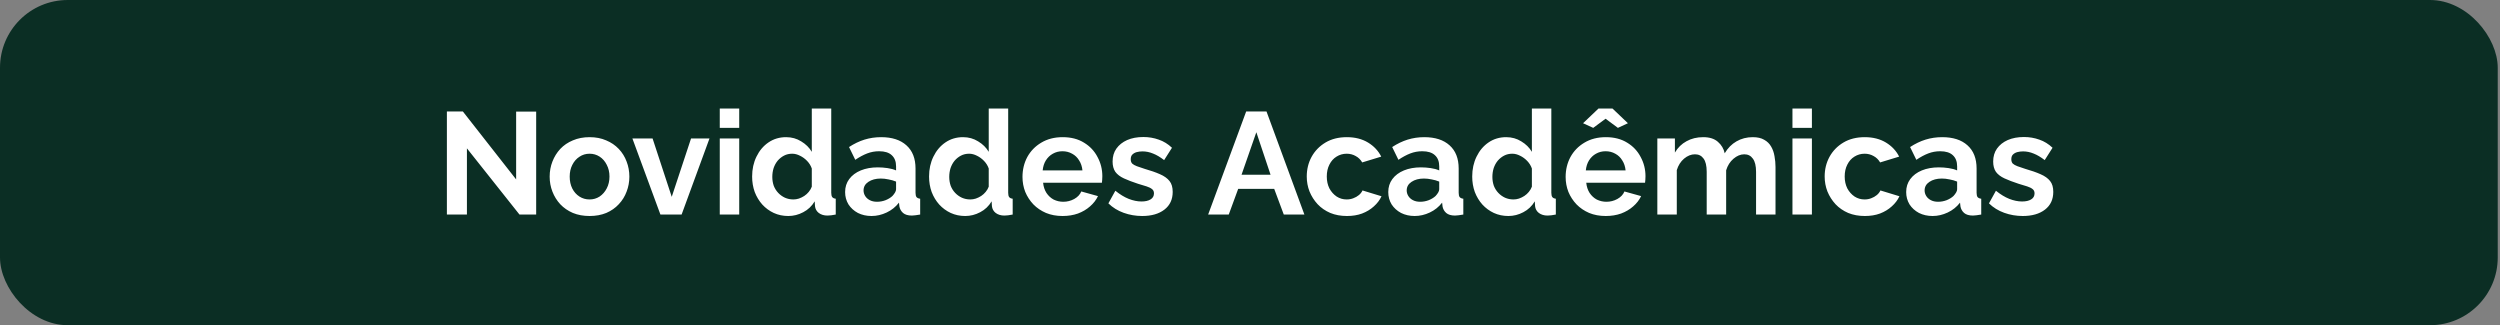 <svg xmlns="http://www.w3.org/2000/svg" width="984" height="128" viewBox="0 0 984 128" fill="none"><rect x="0" y="0" width="984" height="128" fill="#808080" stroke="none"/><rect width="983.111" height="128" rx="26.667" fill="#0B2E24"></rect><path d="M183.781 58.388V84.445H175.895V43.874H182.181L203.152 70.617V43.931H211.038V84.445H204.466L183.781 58.388ZM232.061 85.017C229.623 85.017 227.433 84.617 225.49 83.817C223.547 82.979 221.89 81.836 220.518 80.388C219.185 78.941 218.156 77.283 217.433 75.417C216.709 73.55 216.347 71.588 216.347 69.531C216.347 67.436 216.709 65.455 217.433 63.588C218.156 61.721 219.185 60.064 220.518 58.617C221.89 57.169 223.547 56.045 225.49 55.245C227.433 54.407 229.623 53.988 232.061 53.988C234.499 53.988 236.671 54.407 238.575 55.245C240.518 56.045 242.175 57.169 243.547 58.617C244.918 60.064 245.947 61.721 246.633 63.588C247.356 65.455 247.718 67.436 247.718 69.531C247.718 71.588 247.356 73.55 246.633 75.417C245.947 77.283 244.918 78.941 243.547 80.388C242.214 81.836 240.575 82.979 238.633 83.817C236.69 84.617 234.499 85.017 232.061 85.017ZM224.233 69.531C224.233 71.283 224.575 72.845 225.261 74.217C225.947 75.55 226.88 76.598 228.061 77.36C229.242 78.121 230.575 78.502 232.061 78.502C233.509 78.502 234.823 78.121 236.004 77.36C237.185 76.56 238.118 75.493 238.804 74.16C239.528 72.788 239.89 71.226 239.89 69.474C239.89 67.76 239.528 66.217 238.804 64.845C238.118 63.474 237.185 62.407 236.004 61.645C234.823 60.883 233.509 60.502 232.061 60.502C230.575 60.502 229.242 60.903 228.061 61.703C226.88 62.464 225.947 63.531 225.261 64.903C224.575 66.236 224.233 67.779 224.233 69.531ZM259.939 84.445L248.911 54.502H256.854L264.396 77.474L271.996 54.502H279.254L268.282 84.445H259.939ZM283.3 84.445V54.502H290.957V84.445H283.3ZM283.3 50.331V42.731H290.957V50.331H283.3ZM296.036 69.474C296.036 66.579 296.607 63.969 297.75 61.645C298.893 59.283 300.474 57.417 302.493 56.045C304.512 54.674 306.817 53.988 309.407 53.988C311.617 53.988 313.598 54.541 315.35 55.645C317.14 56.712 318.531 58.083 319.521 59.76V42.731H327.179V75.874C327.179 76.674 327.312 77.245 327.579 77.588C327.845 77.931 328.302 78.141 328.95 78.217V84.445C327.617 84.712 326.531 84.845 325.693 84.845C324.321 84.845 323.179 84.502 322.264 83.817C321.388 83.131 320.893 82.236 320.779 81.131L320.664 79.245C319.559 81.112 318.055 82.541 316.15 83.531C314.283 84.522 312.321 85.017 310.264 85.017C308.207 85.017 306.302 84.617 304.55 83.817C302.836 83.017 301.331 81.912 300.036 80.502C298.779 79.093 297.788 77.455 297.064 75.588C296.379 73.683 296.036 71.645 296.036 69.474ZM319.521 73.474V66.331C319.14 65.226 318.531 64.236 317.693 63.36C316.855 62.483 315.921 61.798 314.893 61.303C313.864 60.769 312.836 60.502 311.807 60.502C310.626 60.502 309.559 60.75 308.607 61.245C307.655 61.741 306.817 62.407 306.093 63.245C305.407 64.083 304.874 65.055 304.493 66.16C304.15 67.264 303.979 68.426 303.979 69.645C303.979 70.864 304.169 72.026 304.55 73.131C304.969 74.198 305.559 75.131 306.321 75.931C307.083 76.731 307.959 77.36 308.95 77.817C309.979 78.274 311.083 78.502 312.264 78.502C312.988 78.502 313.712 78.388 314.436 78.16C315.198 77.893 315.902 77.55 316.55 77.131C317.236 76.674 317.826 76.141 318.321 75.531C318.855 74.883 319.255 74.198 319.521 73.474ZM332.637 75.588C332.637 73.645 333.171 71.95 334.237 70.502C335.342 69.017 336.866 67.874 338.809 67.074C340.752 66.274 342.98 65.874 345.495 65.874C346.752 65.874 348.028 65.969 349.323 66.16C350.618 66.35 351.742 66.655 352.695 67.074V65.474C352.695 63.569 352.123 62.102 350.98 61.074C349.876 60.045 348.218 59.531 346.009 59.531C344.371 59.531 342.809 59.817 341.323 60.388C339.837 60.96 338.276 61.798 336.637 62.903L334.18 57.874C336.161 56.579 338.18 55.607 340.237 54.96C342.333 54.312 344.523 53.988 346.809 53.988C351.076 53.988 354.39 55.055 356.752 57.188C359.152 59.322 360.352 62.369 360.352 66.331V75.874C360.352 76.674 360.485 77.245 360.752 77.588C361.057 77.931 361.533 78.141 362.18 78.217V84.445C361.495 84.56 360.866 84.655 360.295 84.731C359.761 84.807 359.304 84.845 358.923 84.845C357.399 84.845 356.237 84.502 355.437 83.817C354.676 83.131 354.199 82.293 354.009 81.302L353.837 79.76C352.542 81.436 350.923 82.731 348.98 83.645C347.037 84.56 345.057 85.017 343.037 85.017C341.057 85.017 339.266 84.617 337.666 83.817C336.104 82.979 334.866 81.855 333.952 80.445C333.076 78.998 332.637 77.379 332.637 75.588ZM351.266 77.131C351.685 76.674 352.028 76.217 352.295 75.76C352.561 75.302 352.695 74.883 352.695 74.502V71.474C351.78 71.093 350.79 70.807 349.723 70.617C348.657 70.388 347.647 70.274 346.695 70.274C344.714 70.274 343.076 70.712 341.78 71.588C340.523 72.426 339.895 73.55 339.895 74.96C339.895 75.722 340.104 76.445 340.523 77.131C340.942 77.817 341.552 78.369 342.352 78.788C343.152 79.207 344.104 79.417 345.209 79.417C346.352 79.417 347.476 79.207 348.58 78.788C349.685 78.331 350.58 77.779 351.266 77.131ZM365.679 69.474C365.679 66.579 366.25 63.969 367.393 61.645C368.536 59.283 370.117 57.417 372.136 56.045C374.155 54.674 376.459 53.988 379.05 53.988C381.259 53.988 383.24 54.541 384.993 55.645C386.783 56.712 388.174 58.083 389.164 59.76V42.731H396.821V75.874C396.821 76.674 396.955 77.245 397.221 77.588C397.488 77.931 397.945 78.141 398.593 78.217V84.445C397.259 84.712 396.174 84.845 395.336 84.845C393.964 84.845 392.821 84.502 391.907 83.817C391.031 83.131 390.536 82.236 390.421 81.131L390.307 79.245C389.202 81.112 387.698 82.541 385.793 83.531C383.926 84.522 381.964 85.017 379.907 85.017C377.85 85.017 375.945 84.617 374.193 83.817C372.479 83.017 370.974 81.912 369.679 80.502C368.421 79.093 367.431 77.455 366.707 75.588C366.021 73.683 365.679 71.645 365.679 69.474ZM389.164 73.474V66.331C388.783 65.226 388.174 64.236 387.336 63.36C386.498 62.483 385.564 61.798 384.536 61.303C383.507 60.769 382.479 60.502 381.45 60.502C380.269 60.502 379.202 60.75 378.25 61.245C377.298 61.741 376.459 62.407 375.736 63.245C375.05 64.083 374.517 65.055 374.136 66.16C373.793 67.264 373.621 68.426 373.621 69.645C373.621 70.864 373.812 72.026 374.193 73.131C374.612 74.198 375.202 75.131 375.964 75.931C376.726 76.731 377.602 77.36 378.593 77.817C379.621 78.274 380.726 78.502 381.907 78.502C382.631 78.502 383.355 78.388 384.079 78.16C384.84 77.893 385.545 77.55 386.193 77.131C386.879 76.674 387.469 76.141 387.964 75.531C388.498 74.883 388.898 74.198 389.164 73.474ZM418.223 85.017C415.823 85.017 413.652 84.617 411.709 83.817C409.766 82.979 408.109 81.855 406.737 80.445C405.366 78.998 404.299 77.36 403.537 75.531C402.814 73.664 402.452 71.703 402.452 69.645C402.452 66.788 403.08 64.179 404.337 61.817C405.633 59.455 407.461 57.569 409.823 56.16C412.223 54.712 415.042 53.988 418.28 53.988C421.557 53.988 424.357 54.712 426.68 56.16C429.004 57.569 430.776 59.455 431.995 61.817C433.252 64.141 433.88 66.655 433.88 69.36C433.88 69.817 433.861 70.293 433.823 70.788C433.785 71.245 433.747 71.626 433.709 71.931H410.566C410.718 73.455 411.157 74.788 411.88 75.931C412.642 77.074 413.595 77.95 414.737 78.56C415.918 79.131 417.176 79.417 418.509 79.417C420.033 79.417 421.461 79.055 422.795 78.331C424.166 77.569 425.099 76.579 425.595 75.36L432.166 77.188C431.442 78.712 430.395 80.064 429.023 81.245C427.69 82.426 426.109 83.36 424.28 84.045C422.452 84.693 420.433 85.017 418.223 85.017ZM410.395 67.074H426.052C425.899 65.55 425.461 64.236 424.737 63.131C424.052 61.988 423.137 61.112 421.995 60.502C420.852 59.855 419.576 59.531 418.166 59.531C416.795 59.531 415.537 59.855 414.395 60.502C413.29 61.112 412.376 61.988 411.652 63.131C410.966 64.236 410.547 65.55 410.395 67.074ZM449.574 85.017C447.021 85.017 444.583 84.598 442.259 83.76C439.936 82.921 437.936 81.683 436.259 80.045L439.002 75.074C440.793 76.522 442.545 77.588 444.259 78.274C446.012 78.96 447.688 79.302 449.288 79.302C450.774 79.302 451.955 79.036 452.831 78.502C453.745 77.969 454.202 77.169 454.202 76.103C454.202 75.379 453.955 74.826 453.459 74.445C452.964 74.026 452.24 73.664 451.288 73.36C450.374 73.055 449.25 72.712 447.916 72.331C445.707 71.607 443.859 70.903 442.374 70.217C440.888 69.531 439.764 68.674 439.002 67.645C438.278 66.579 437.916 65.226 437.916 63.588C437.916 61.607 438.412 59.912 439.402 58.502C440.431 57.055 441.84 55.931 443.631 55.131C445.459 54.331 447.593 53.931 450.031 53.931C452.164 53.931 454.183 54.274 456.088 54.96C457.993 55.607 459.726 56.674 461.288 58.16L458.202 63.017C456.678 61.836 455.231 60.979 453.859 60.445C452.488 59.874 451.097 59.588 449.688 59.588C448.888 59.588 448.126 59.683 447.402 59.874C446.716 60.064 446.145 60.388 445.688 60.845C445.269 61.264 445.059 61.874 445.059 62.674C445.059 63.398 445.25 63.969 445.631 64.388C446.05 64.769 446.659 65.112 447.459 65.417C448.297 65.722 449.307 66.064 450.488 66.445C452.888 67.131 454.907 67.836 456.545 68.56C458.221 69.283 459.478 70.179 460.316 71.245C461.155 72.274 461.574 73.703 461.574 75.531C461.574 78.502 460.488 80.826 458.316 82.502C456.145 84.179 453.231 85.017 449.574 85.017ZM490.495 43.874H498.495L513.409 84.445H505.295L501.524 74.331H487.352L483.638 84.445H475.524L490.495 43.874ZM500.095 68.788L494.495 52.045L488.666 68.788H500.095ZM530.166 85.017C527.728 85.017 525.538 84.617 523.595 83.817C521.652 82.979 519.995 81.836 518.624 80.388C517.252 78.903 516.186 77.226 515.424 75.36C514.7 73.493 514.338 71.531 514.338 69.474C514.338 66.655 514.966 64.083 516.224 61.76C517.519 59.398 519.347 57.512 521.709 56.102C524.071 54.693 526.871 53.988 530.109 53.988C533.347 53.988 536.128 54.693 538.452 56.102C540.776 57.512 542.509 59.36 543.652 61.645L536.166 63.931C535.519 62.826 534.662 61.988 533.595 61.417C532.528 60.807 531.347 60.502 530.052 60.502C528.605 60.502 527.271 60.883 526.052 61.645C524.871 62.369 523.938 63.417 523.252 64.788C522.566 66.121 522.224 67.683 522.224 69.474C522.224 71.226 522.566 72.788 523.252 74.16C523.976 75.493 524.928 76.56 526.109 77.36C527.29 78.121 528.605 78.502 530.052 78.502C530.966 78.502 531.824 78.35 532.624 78.045C533.462 77.741 534.205 77.322 534.852 76.788C535.5 76.255 535.976 75.645 536.281 74.96L543.766 77.245C543.081 78.731 542.071 80.064 540.738 81.245C539.443 82.426 537.9 83.36 536.109 84.045C534.357 84.693 532.376 85.017 530.166 85.017ZM546.421 75.588C546.421 73.645 546.954 71.95 548.021 70.502C549.126 69.017 550.649 67.874 552.592 67.074C554.535 66.274 556.764 65.874 559.278 65.874C560.535 65.874 561.811 65.969 563.107 66.16C564.402 66.35 565.526 66.655 566.478 67.074V65.474C566.478 63.569 565.907 62.102 564.764 61.074C563.659 60.045 562.002 59.531 559.792 59.531C558.154 59.531 556.592 59.817 555.107 60.388C553.621 60.96 552.059 61.798 550.421 62.903L547.964 57.874C549.945 56.579 551.964 55.607 554.021 54.96C556.116 54.312 558.307 53.988 560.592 53.988C564.859 53.988 568.173 55.055 570.535 57.188C572.935 59.322 574.135 62.369 574.135 66.331V75.874C574.135 76.674 574.269 77.245 574.535 77.588C574.84 77.931 575.316 78.141 575.964 78.217V84.445C575.278 84.56 574.649 84.655 574.078 84.731C573.545 84.807 573.088 84.845 572.707 84.845C571.183 84.845 570.021 84.502 569.221 83.817C568.459 83.131 567.983 82.293 567.792 81.302L567.621 79.76C566.326 81.436 564.707 82.731 562.764 83.645C560.821 84.56 558.84 85.017 556.821 85.017C554.84 85.017 553.049 84.617 551.449 83.817C549.888 82.979 548.649 81.855 547.735 80.445C546.859 78.998 546.421 77.379 546.421 75.588ZM565.049 77.131C565.469 76.674 565.811 76.217 566.078 75.76C566.345 75.302 566.478 74.883 566.478 74.502V71.474C565.564 71.093 564.573 70.807 563.507 70.617C562.44 70.388 561.43 70.274 560.478 70.274C558.497 70.274 556.859 70.712 555.564 71.588C554.307 72.426 553.678 73.55 553.678 74.96C553.678 75.722 553.888 76.445 554.307 77.131C554.726 77.817 555.335 78.369 556.135 78.788C556.935 79.207 557.888 79.417 558.992 79.417C560.135 79.417 561.259 79.207 562.364 78.788C563.469 78.331 564.364 77.779 565.049 77.131ZM579.462 69.474C579.462 66.579 580.033 63.969 581.176 61.645C582.319 59.283 583.9 57.417 585.919 56.045C587.938 54.674 590.243 53.988 592.833 53.988C595.043 53.988 597.024 54.541 598.776 55.645C600.567 56.712 601.957 58.083 602.948 59.76V42.731H610.605V75.874C610.605 76.674 610.738 77.245 611.005 77.588C611.272 77.931 611.729 78.141 612.376 78.217V84.445C611.043 84.712 609.957 84.845 609.119 84.845C607.748 84.845 606.605 84.502 605.691 83.817C604.814 83.131 604.319 82.236 604.205 81.131L604.091 79.245C602.986 81.112 601.481 82.541 599.576 83.531C597.71 84.522 595.748 85.017 593.691 85.017C591.633 85.017 589.729 84.617 587.976 83.817C586.262 83.017 584.757 81.912 583.462 80.502C582.205 79.093 581.214 77.455 580.491 75.588C579.805 73.683 579.462 71.645 579.462 69.474ZM602.948 73.474V66.331C602.567 65.226 601.957 64.236 601.119 63.36C600.281 62.483 599.348 61.798 598.319 61.303C597.291 60.769 596.262 60.502 595.233 60.502C594.052 60.502 592.986 60.75 592.033 61.245C591.081 61.741 590.243 62.407 589.519 63.245C588.833 64.083 588.3 65.055 587.919 66.16C587.576 67.264 587.405 68.426 587.405 69.645C587.405 70.864 587.595 72.026 587.976 73.131C588.395 74.198 588.986 75.131 589.748 75.931C590.51 76.731 591.386 77.36 592.376 77.817C593.405 78.274 594.51 78.502 595.691 78.502C596.414 78.502 597.138 78.388 597.862 78.16C598.624 77.893 599.329 77.55 599.976 77.131C600.662 76.674 601.252 76.141 601.748 75.531C602.281 74.883 602.681 74.198 602.948 73.474ZM632.007 85.017C629.607 85.017 627.435 84.617 625.492 83.817C623.549 82.979 621.892 81.855 620.521 80.445C619.149 78.998 618.083 77.36 617.321 75.531C616.597 73.664 616.235 71.703 616.235 69.645C616.235 66.788 616.864 64.179 618.121 61.817C619.416 59.455 621.245 57.569 623.607 56.16C626.007 54.712 628.826 53.988 632.064 53.988C635.34 53.988 638.14 54.712 640.464 56.16C642.788 57.569 644.559 59.455 645.778 61.817C647.035 64.141 647.664 66.655 647.664 69.36C647.664 69.817 647.645 70.293 647.607 70.788C647.569 71.245 647.53 71.626 647.492 71.931H624.349C624.502 73.455 624.94 74.788 625.664 75.931C626.426 77.074 627.378 77.95 628.521 78.56C629.702 79.131 630.959 79.417 632.292 79.417C633.816 79.417 635.245 79.055 636.578 78.331C637.949 77.569 638.883 76.579 639.378 75.36L645.949 77.188C645.226 78.712 644.178 80.064 642.807 81.245C641.473 82.426 639.892 83.36 638.064 84.045C636.235 84.693 634.216 85.017 632.007 85.017ZM624.178 67.074H639.835C639.683 65.55 639.245 64.236 638.521 63.131C637.835 61.988 636.921 61.112 635.778 60.502C634.635 59.855 633.359 59.531 631.949 59.531C630.578 59.531 629.321 59.855 628.178 60.502C627.073 61.112 626.159 61.988 625.435 63.131C624.749 64.236 624.33 65.55 624.178 67.074ZM623.092 48.502L629.149 42.731H634.692L640.749 48.502L636.807 50.331L631.949 46.731L627.092 50.331L623.092 48.502ZM698.843 84.445H691.186V67.645C691.186 65.283 690.767 63.55 689.928 62.445C689.128 61.303 688.005 60.731 686.557 60.731C685.071 60.731 683.643 61.322 682.271 62.502C680.938 63.645 679.986 65.15 679.414 67.017V84.445H671.757V67.645C671.757 65.245 671.338 63.493 670.5 62.388C669.7 61.283 668.576 60.731 667.128 60.731C665.643 60.731 664.214 61.303 662.843 62.445C661.509 63.588 660.557 65.093 659.986 66.96V84.445H652.328V54.502H659.243V60.045C660.386 58.102 661.909 56.617 663.814 55.588C665.719 54.522 667.909 53.988 670.386 53.988C672.862 53.988 674.786 54.598 676.157 55.817C677.567 57.036 678.462 58.541 678.843 60.331C680.062 58.274 681.605 56.712 683.471 55.645C685.376 54.541 687.509 53.988 689.871 53.988C691.738 53.988 693.243 54.331 694.386 55.017C695.567 55.664 696.481 56.56 697.128 57.703C697.776 58.807 698.214 60.064 698.443 61.474C698.709 62.883 698.843 64.312 698.843 65.76V84.445ZM705.509 84.445V54.502H713.166V84.445H705.509ZM705.509 50.331V42.731H713.166V50.331H705.509ZM734.017 85.017C731.579 85.017 729.388 84.617 727.445 83.817C725.503 82.979 723.845 81.836 722.474 80.388C721.103 78.903 720.036 77.226 719.274 75.36C718.55 73.493 718.188 71.531 718.188 69.474C718.188 66.655 718.817 64.083 720.074 61.76C721.369 59.398 723.198 57.512 725.56 56.102C727.922 54.693 730.722 53.988 733.96 53.988C737.198 53.988 739.979 54.693 742.303 56.102C744.626 57.512 746.36 59.36 747.503 61.645L740.017 63.931C739.369 62.826 738.512 61.988 737.445 61.417C736.379 60.807 735.198 60.502 733.903 60.502C732.455 60.502 731.122 60.883 729.903 61.645C728.722 62.369 727.788 63.417 727.103 64.788C726.417 66.121 726.074 67.683 726.074 69.474C726.074 71.226 726.417 72.788 727.103 74.16C727.826 75.493 728.779 76.56 729.96 77.36C731.141 78.121 732.455 78.502 733.903 78.502C734.817 78.502 735.674 78.35 736.474 78.045C737.312 77.741 738.055 77.322 738.703 76.788C739.35 76.255 739.826 75.645 740.131 74.96L747.617 77.245C746.931 78.731 745.922 80.064 744.588 81.245C743.293 82.426 741.75 83.36 739.96 84.045C738.207 84.693 736.226 85.017 734.017 85.017ZM750.271 75.588C750.271 73.645 750.805 71.95 751.871 70.502C752.976 69.017 754.5 67.874 756.443 67.074C758.386 66.274 760.614 65.874 763.128 65.874C764.386 65.874 765.662 65.969 766.957 66.16C768.252 66.35 769.376 66.655 770.328 67.074V65.474C770.328 63.569 769.757 62.102 768.614 61.074C767.509 60.045 765.852 59.531 763.643 59.531C762.005 59.531 760.443 59.817 758.957 60.388C757.471 60.96 755.909 61.798 754.271 62.903L751.814 57.874C753.795 56.579 755.814 55.607 757.871 54.96C759.967 54.312 762.157 53.988 764.443 53.988C768.709 53.988 772.024 55.055 774.386 57.188C776.786 59.322 777.986 62.369 777.986 66.331V75.874C777.986 76.674 778.119 77.245 778.386 77.588C778.69 77.931 779.167 78.141 779.814 78.217V84.445C779.128 84.56 778.5 84.655 777.928 84.731C777.395 84.807 776.938 84.845 776.557 84.845C775.033 84.845 773.871 84.502 773.071 83.817C772.309 83.131 771.833 82.293 771.643 81.302L771.471 79.76C770.176 81.436 768.557 82.731 766.614 83.645C764.671 84.56 762.69 85.017 760.671 85.017C758.69 85.017 756.9 84.617 755.3 83.817C753.738 82.979 752.5 81.855 751.586 80.445C750.709 78.998 750.271 77.379 750.271 75.588ZM768.9 77.131C769.319 76.674 769.662 76.217 769.928 75.76C770.195 75.302 770.328 74.883 770.328 74.502V71.474C769.414 71.093 768.424 70.807 767.357 70.617C766.29 70.388 765.281 70.274 764.328 70.274C762.348 70.274 760.709 70.712 759.414 71.588C758.157 72.426 757.528 73.55 757.528 74.96C757.528 75.722 757.738 76.445 758.157 77.131C758.576 77.817 759.186 78.369 759.986 78.788C760.786 79.207 761.738 79.417 762.843 79.417C763.986 79.417 765.109 79.207 766.214 78.788C767.319 78.331 768.214 77.779 768.9 77.131ZM796.17 85.017C793.617 85.017 791.179 84.598 788.855 83.76C786.531 82.921 784.531 81.683 782.855 80.045L785.598 75.074C787.389 76.522 789.141 77.588 790.855 78.274C792.608 78.96 794.284 79.302 795.884 79.302C797.37 79.302 798.551 79.036 799.427 78.502C800.341 77.969 800.798 77.169 800.798 76.103C800.798 75.379 800.551 74.826 800.055 74.445C799.56 74.026 798.836 73.664 797.884 73.36C796.97 73.055 795.846 72.712 794.512 72.331C792.303 71.607 790.455 70.903 788.97 70.217C787.484 69.531 786.36 68.674 785.598 67.645C784.874 66.579 784.512 65.226 784.512 63.588C784.512 61.607 785.008 59.912 785.998 58.502C787.027 57.055 788.436 55.931 790.227 55.131C792.055 54.331 794.189 53.931 796.627 53.931C798.76 53.931 800.779 54.274 802.684 54.96C804.589 55.607 806.322 56.674 807.884 58.16L804.798 63.017C803.274 61.836 801.827 60.979 800.455 60.445C799.084 59.874 797.693 59.588 796.284 59.588C795.484 59.588 794.722 59.683 793.998 59.874C793.312 60.064 792.741 60.388 792.284 60.845C791.865 61.264 791.655 61.874 791.655 62.674C791.655 63.398 791.846 63.969 792.227 64.388C792.646 64.769 793.255 65.112 794.055 65.417C794.893 65.722 795.903 66.064 797.084 66.445C799.484 67.131 801.503 67.836 803.141 68.56C804.817 69.283 806.074 70.179 806.912 71.245C807.751 72.274 808.17 73.703 808.17 75.531C808.17 78.502 807.084 80.826 804.912 82.502C802.741 84.179 799.827 85.017 796.17 85.017Z" fill="white"></path></svg>